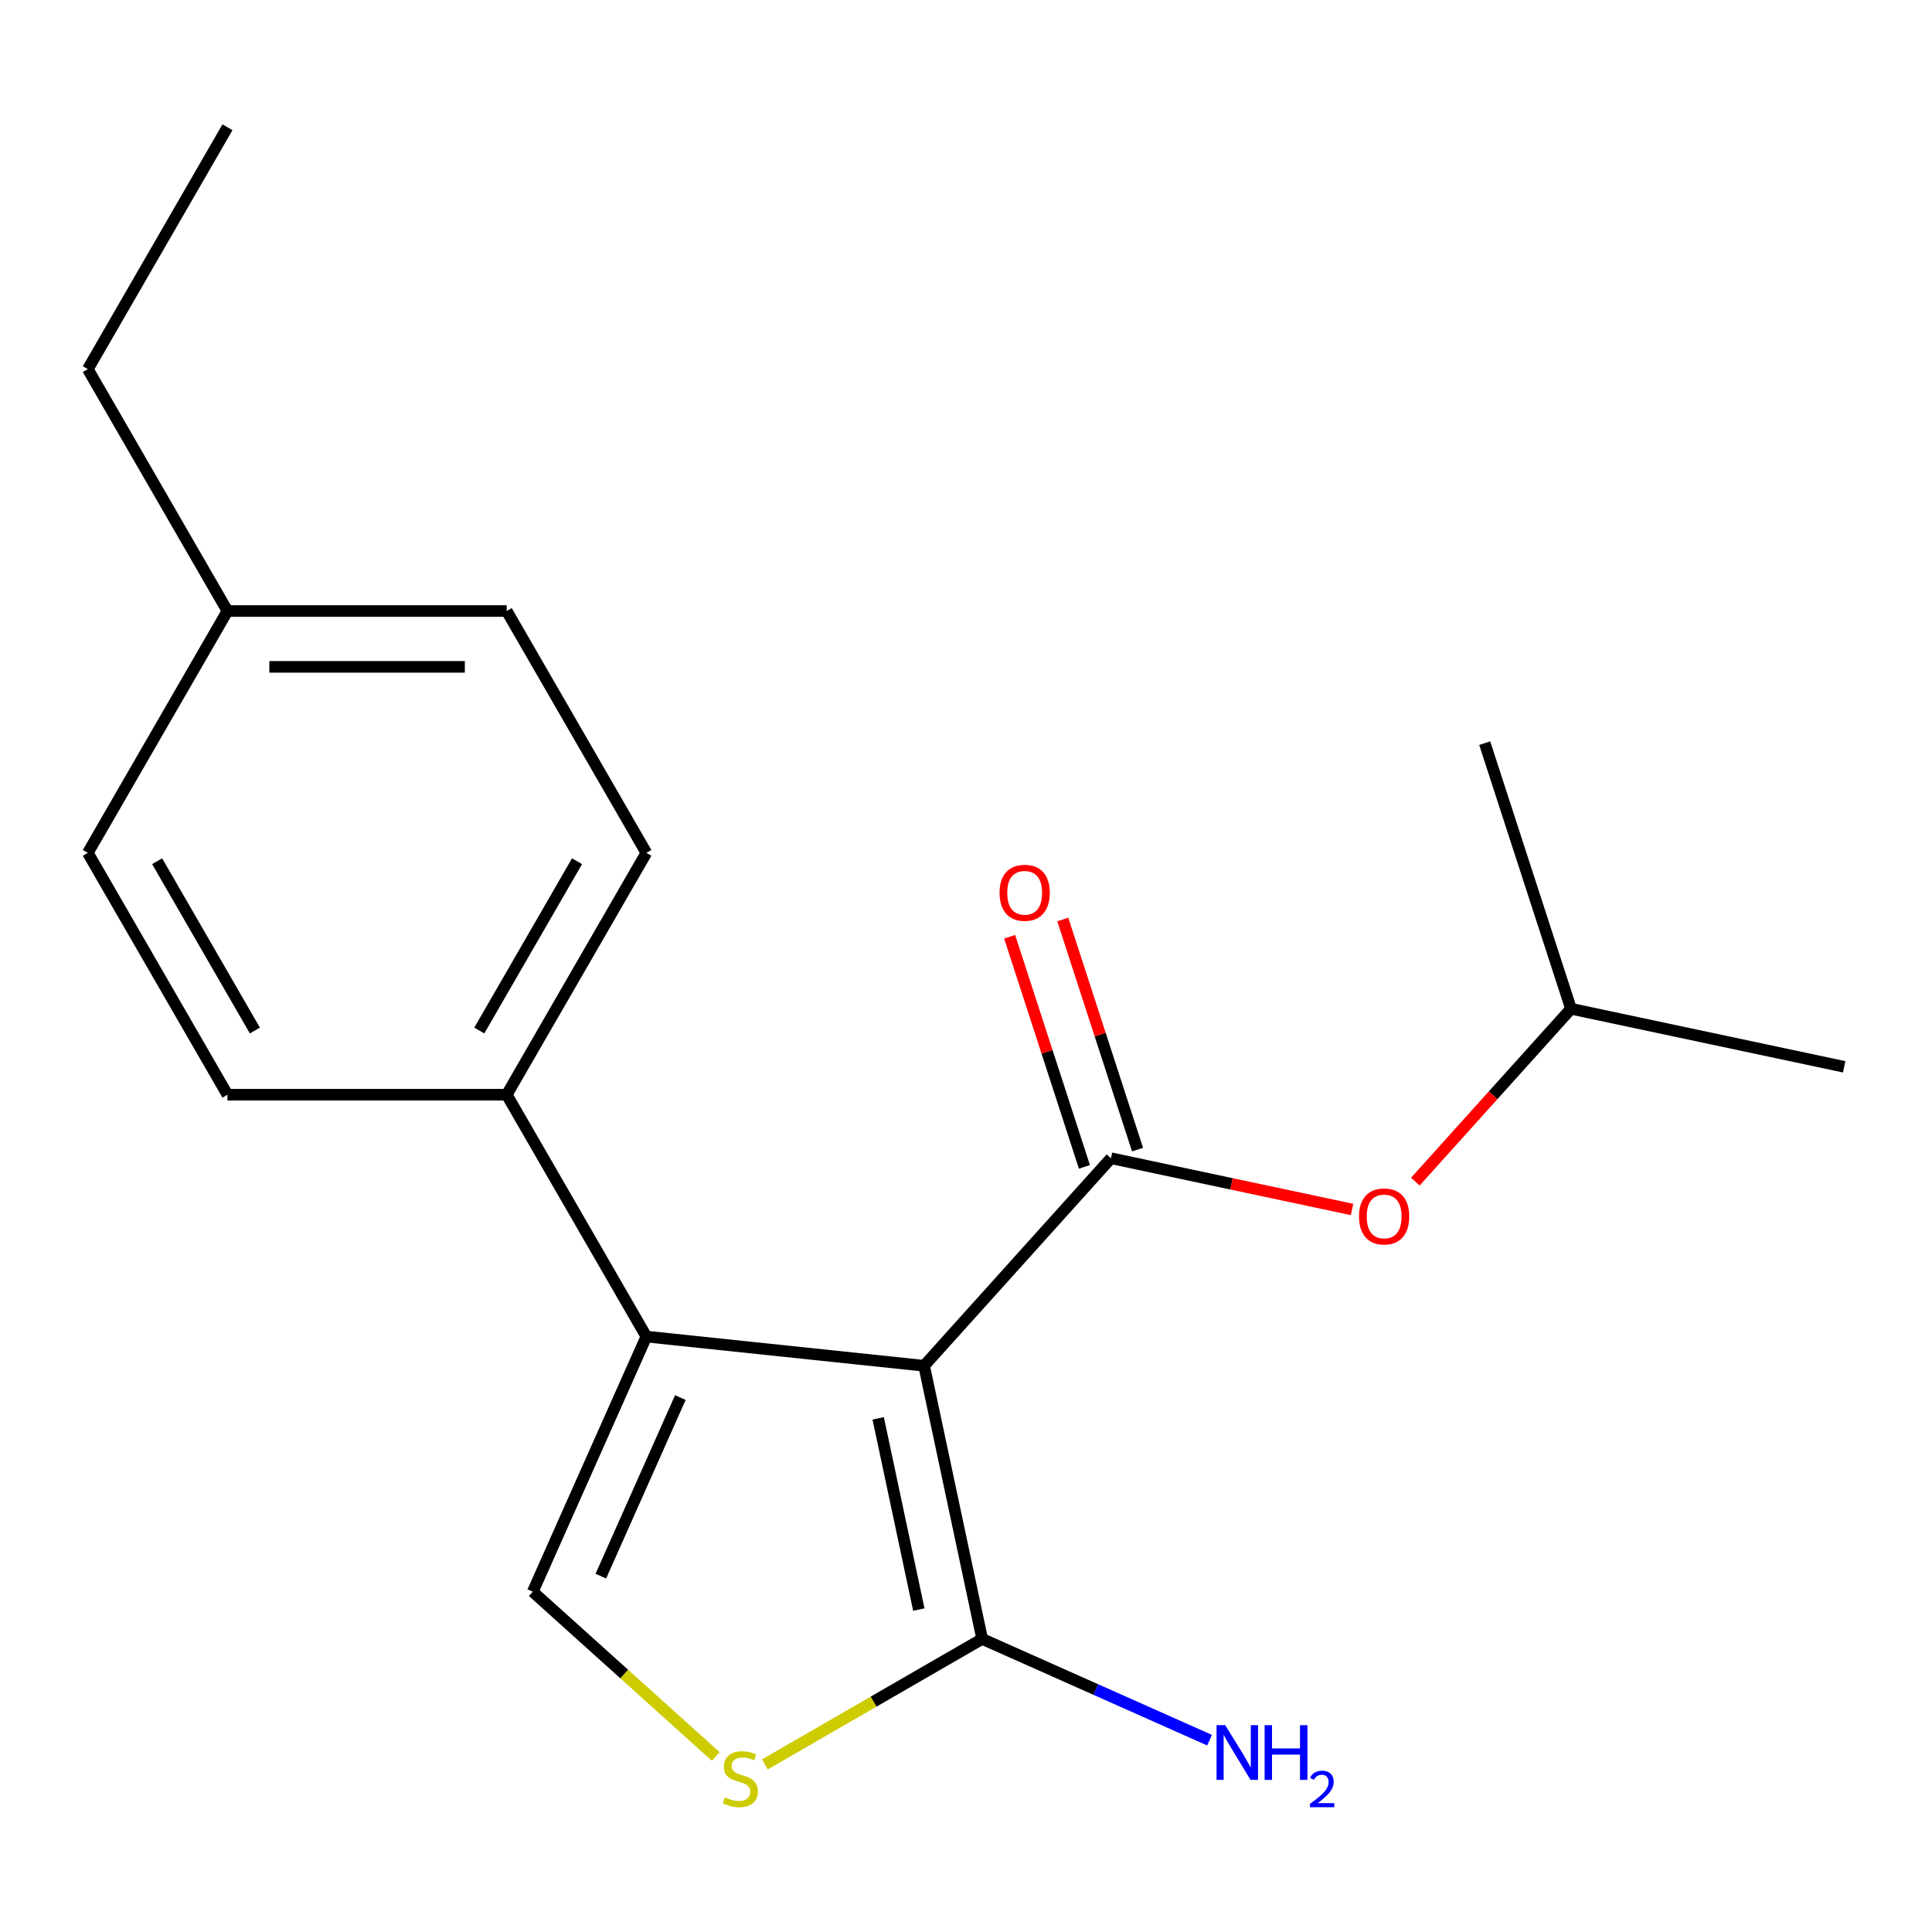<?xml version='1.0' encoding='iso-8859-1'?>
<svg version='1.1' baseProfile='full'
              xmlns='http://www.w3.org/2000/svg'
                      xmlns:rdkit='http://www.rdkit.org/xml'
                      xmlns:xlink='http://www.w3.org/1999/xlink'
                  xml:space='preserve'
width='1000px' height='1000px' viewBox='0 0 1000 1000'>
<!-- END OF HEADER -->
<rect style='opacity:1.0;fill:#FFFFFF;stroke:none' width='1000' height='1000' x='0' y='0'> </rect>
<path class='bond-0' d='M 478.315,706.919 L 575.038,599.497' style='fill:none;fill-rule:evenodd;stroke:#000000;stroke-width:6px;stroke-linecap:butt;stroke-linejoin:miter;stroke-opacity:1' />
<path class='bond-1' d='M 478.315,706.919 L 334.556,691.809' style='fill:none;fill-rule:evenodd;stroke:#000000;stroke-width:6px;stroke-linecap:butt;stroke-linejoin:miter;stroke-opacity:1' />
<path class='bond-2' d='M 478.315,706.919 L 508.369,848.311' style='fill:none;fill-rule:evenodd;stroke:#000000;stroke-width:6px;stroke-linecap:butt;stroke-linejoin:miter;stroke-opacity:1' />
<path class='bond-2' d='M 454.545,734.139 L 475.582,833.113' style='fill:none;fill-rule:evenodd;stroke:#000000;stroke-width:6px;stroke-linecap:butt;stroke-linejoin:miter;stroke-opacity:1' />
<path class='bond-5' d='M 575.038,599.497 L 637.427,612.758' style='fill:none;fill-rule:evenodd;stroke:#000000;stroke-width:6px;stroke-linecap:butt;stroke-linejoin:miter;stroke-opacity:1' />
<path class='bond-5' d='M 637.427,612.758 L 699.816,626.019' style='fill:none;fill-rule:evenodd;stroke:#FF0000;stroke-width:6px;stroke-linecap:butt;stroke-linejoin:miter;stroke-opacity:1' />
<path class='bond-7' d='M 588.786,595.03 L 569.436,535.479' style='fill:none;fill-rule:evenodd;stroke:#000000;stroke-width:6px;stroke-linecap:butt;stroke-linejoin:miter;stroke-opacity:1' />
<path class='bond-7' d='M 569.436,535.479 L 550.087,475.928' style='fill:none;fill-rule:evenodd;stroke:#FF0000;stroke-width:6px;stroke-linecap:butt;stroke-linejoin:miter;stroke-opacity:1' />
<path class='bond-7' d='M 561.291,603.964 L 541.941,544.413' style='fill:none;fill-rule:evenodd;stroke:#000000;stroke-width:6px;stroke-linecap:butt;stroke-linejoin:miter;stroke-opacity:1' />
<path class='bond-7' d='M 541.941,544.413 L 522.592,484.862' style='fill:none;fill-rule:evenodd;stroke:#FF0000;stroke-width:6px;stroke-linecap:butt;stroke-linejoin:miter;stroke-opacity:1' />
<path class='bond-3' d='M 334.556,691.809 L 275.762,823.863' style='fill:none;fill-rule:evenodd;stroke:#000000;stroke-width:6px;stroke-linecap:butt;stroke-linejoin:miter;stroke-opacity:1' />
<path class='bond-3' d='M 352.148,723.376 L 310.992,815.814' style='fill:none;fill-rule:evenodd;stroke:#000000;stroke-width:6px;stroke-linecap:butt;stroke-linejoin:miter;stroke-opacity:1' />
<path class='bond-6' d='M 334.556,691.809 L 262.281,566.625' style='fill:none;fill-rule:evenodd;stroke:#000000;stroke-width:6px;stroke-linecap:butt;stroke-linejoin:miter;stroke-opacity:1' />
<path class='bond-4' d='M 508.369,848.311 L 452.123,880.784' style='fill:none;fill-rule:evenodd;stroke:#000000;stroke-width:6px;stroke-linecap:butt;stroke-linejoin:miter;stroke-opacity:1' />
<path class='bond-4' d='M 452.123,880.784 L 395.878,913.258' style='fill:none;fill-rule:evenodd;stroke:#CCCC00;stroke-width:6px;stroke-linecap:butt;stroke-linejoin:miter;stroke-opacity:1' />
<path class='bond-8' d='M 508.369,848.311 L 567.219,874.513' style='fill:none;fill-rule:evenodd;stroke:#000000;stroke-width:6px;stroke-linecap:butt;stroke-linejoin:miter;stroke-opacity:1' />
<path class='bond-8' d='M 567.219,874.513 L 626.069,900.714' style='fill:none;fill-rule:evenodd;stroke:#0000FF;stroke-width:6px;stroke-linecap:butt;stroke-linejoin:miter;stroke-opacity:1' />
<path class='bond-19' d='M 275.762,823.863 L 323.126,866.51' style='fill:none;fill-rule:evenodd;stroke:#000000;stroke-width:6px;stroke-linecap:butt;stroke-linejoin:miter;stroke-opacity:1' />
<path class='bond-19' d='M 323.126,866.51 L 370.49,909.157' style='fill:none;fill-rule:evenodd;stroke:#CCCC00;stroke-width:6px;stroke-linecap:butt;stroke-linejoin:miter;stroke-opacity:1' />
<path class='bond-14' d='M 732.578,611.617 L 772.866,566.873' style='fill:none;fill-rule:evenodd;stroke:#FF0000;stroke-width:6px;stroke-linecap:butt;stroke-linejoin:miter;stroke-opacity:1' />
<path class='bond-14' d='M 772.866,566.873 L 813.153,522.129' style='fill:none;fill-rule:evenodd;stroke:#000000;stroke-width:6px;stroke-linecap:butt;stroke-linejoin:miter;stroke-opacity:1' />
<path class='bond-9' d='M 262.281,566.625 L 334.556,441.44' style='fill:none;fill-rule:evenodd;stroke:#000000;stroke-width:6px;stroke-linecap:butt;stroke-linejoin:miter;stroke-opacity:1' />
<path class='bond-9' d='M 248.085,533.392 L 298.678,445.763' style='fill:none;fill-rule:evenodd;stroke:#000000;stroke-width:6px;stroke-linecap:butt;stroke-linejoin:miter;stroke-opacity:1' />
<path class='bond-10' d='M 262.281,566.625 L 117.73,566.625' style='fill:none;fill-rule:evenodd;stroke:#000000;stroke-width:6px;stroke-linecap:butt;stroke-linejoin:miter;stroke-opacity:1' />
<path class='bond-11' d='M 334.556,441.44 L 262.281,316.256' style='fill:none;fill-rule:evenodd;stroke:#000000;stroke-width:6px;stroke-linecap:butt;stroke-linejoin:miter;stroke-opacity:1' />
<path class='bond-12' d='M 117.73,566.625 L 45.455,441.44' style='fill:none;fill-rule:evenodd;stroke:#000000;stroke-width:6px;stroke-linecap:butt;stroke-linejoin:miter;stroke-opacity:1' />
<path class='bond-12' d='M 131.926,533.392 L 81.333,445.763' style='fill:none;fill-rule:evenodd;stroke:#000000;stroke-width:6px;stroke-linecap:butt;stroke-linejoin:miter;stroke-opacity:1' />
<path class='bond-20' d='M 262.281,316.256 L 117.73,316.256' style='fill:none;fill-rule:evenodd;stroke:#000000;stroke-width:6px;stroke-linecap:butt;stroke-linejoin:miter;stroke-opacity:1' />
<path class='bond-20' d='M 240.598,345.166 L 139.413,345.166' style='fill:none;fill-rule:evenodd;stroke:#000000;stroke-width:6px;stroke-linecap:butt;stroke-linejoin:miter;stroke-opacity:1' />
<path class='bond-13' d='M 45.455,441.44 L 117.73,316.256' style='fill:none;fill-rule:evenodd;stroke:#000000;stroke-width:6px;stroke-linecap:butt;stroke-linejoin:miter;stroke-opacity:1' />
<path class='bond-15' d='M 117.73,316.256 L 45.455,191.071' style='fill:none;fill-rule:evenodd;stroke:#000000;stroke-width:6px;stroke-linecap:butt;stroke-linejoin:miter;stroke-opacity:1' />
<path class='bond-16' d='M 813.153,522.129 L 954.545,552.182' style='fill:none;fill-rule:evenodd;stroke:#000000;stroke-width:6px;stroke-linecap:butt;stroke-linejoin:miter;stroke-opacity:1' />
<path class='bond-17' d='M 813.153,522.129 L 768.485,384.653' style='fill:none;fill-rule:evenodd;stroke:#000000;stroke-width:6px;stroke-linecap:butt;stroke-linejoin:miter;stroke-opacity:1' />
<path class='bond-18' d='M 45.455,191.071 L 117.73,65.886' style='fill:none;fill-rule:evenodd;stroke:#000000;stroke-width:6px;stroke-linecap:butt;stroke-linejoin:miter;stroke-opacity:1' />
<path  class='atom-5' d='M 375.184 930.306
Q 375.504 930.426, 376.824 930.986
Q 378.144 931.546, 379.584 931.906
Q 381.064 932.226, 382.504 932.226
Q 385.184 932.226, 386.744 930.946
Q 388.304 929.626, 388.304 927.346
Q 388.304 925.786, 387.504 924.826
Q 386.744 923.866, 385.544 923.346
Q 384.344 922.826, 382.344 922.226
Q 379.824 921.466, 378.304 920.746
Q 376.824 920.026, 375.744 918.506
Q 374.704 916.986, 374.704 914.426
Q 374.704 910.866, 377.104 908.666
Q 379.544 906.466, 384.344 906.466
Q 387.624 906.466, 391.344 908.026
L 390.424 911.106
Q 387.024 909.706, 384.464 909.706
Q 381.704 909.706, 380.184 910.866
Q 378.664 911.986, 378.704 913.946
Q 378.704 915.466, 379.464 916.386
Q 380.264 917.306, 381.384 917.826
Q 382.544 918.346, 384.464 918.946
Q 387.024 919.746, 388.544 920.546
Q 390.064 921.346, 391.144 922.986
Q 392.264 924.586, 392.264 927.346
Q 392.264 931.266, 389.624 933.386
Q 387.024 935.466, 382.664 935.466
Q 380.144 935.466, 378.224 934.906
Q 376.344 934.386, 374.104 933.466
L 375.184 930.306
' fill='#CCCC00'/>
<path  class='atom-6' d='M 703.43 629.631
Q 703.43 622.831, 706.79 619.031
Q 710.15 615.231, 716.43 615.231
Q 722.71 615.231, 726.07 619.031
Q 729.43 622.831, 729.43 629.631
Q 729.43 636.511, 726.03 640.431
Q 722.63 644.311, 716.43 644.311
Q 710.19 644.311, 706.79 640.431
Q 703.43 636.551, 703.43 629.631
M 716.43 641.111
Q 720.75 641.111, 723.07 638.231
Q 725.43 635.311, 725.43 629.631
Q 725.43 624.071, 723.07 621.271
Q 720.75 618.431, 716.43 618.431
Q 712.11 618.431, 709.75 621.231
Q 707.43 624.031, 707.43 629.631
Q 707.43 635.351, 709.75 638.231
Q 712.11 641.111, 716.43 641.111
' fill='#FF0000'/>
<path  class='atom-8' d='M 517.37 462.101
Q 517.37 455.301, 520.73 451.501
Q 524.09 447.701, 530.37 447.701
Q 536.65 447.701, 540.01 451.501
Q 543.37 455.301, 543.37 462.101
Q 543.37 468.981, 539.97 472.901
Q 536.57 476.781, 530.37 476.781
Q 524.13 476.781, 520.73 472.901
Q 517.37 469.021, 517.37 462.101
M 530.37 473.581
Q 534.69 473.581, 537.01 470.701
Q 539.37 467.781, 539.37 462.101
Q 539.37 456.541, 537.01 453.741
Q 534.69 450.901, 530.37 450.901
Q 526.05 450.901, 523.69 453.701
Q 521.37 456.501, 521.37 462.101
Q 521.37 467.821, 523.69 470.701
Q 526.05 473.581, 530.37 473.581
' fill='#FF0000'/>
<path  class='atom-9' d='M 634.162 892.945
L 643.442 907.945
Q 644.362 909.425, 645.842 912.105
Q 647.322 914.785, 647.402 914.945
L 647.402 892.945
L 651.162 892.945
L 651.162 921.265
L 647.282 921.265
L 637.322 904.865
Q 636.162 902.945, 634.922 900.745
Q 633.722 898.545, 633.362 897.865
L 633.362 921.265
L 629.682 921.265
L 629.682 892.945
L 634.162 892.945
' fill='#0000FF'/>
<path  class='atom-9' d='M 654.562 892.945
L 658.402 892.945
L 658.402 904.985
L 672.882 904.985
L 672.882 892.945
L 676.722 892.945
L 676.722 921.265
L 672.882 921.265
L 672.882 908.185
L 658.402 908.185
L 658.402 921.265
L 654.562 921.265
L 654.562 892.945
' fill='#0000FF'/>
<path  class='atom-9' d='M 678.095 920.272
Q 678.782 918.503, 680.418 917.526
Q 682.055 916.523, 684.326 916.523
Q 687.15 916.523, 688.734 918.054
Q 690.318 919.585, 690.318 922.304
Q 690.318 925.076, 688.259 927.664
Q 686.226 930.251, 682.002 933.313
L 690.635 933.313
L 690.635 935.425
L 678.042 935.425
L 678.042 933.656
Q 681.527 931.175, 683.586 929.327
Q 685.672 927.479, 686.675 925.816
Q 687.678 924.152, 687.678 922.436
Q 687.678 920.641, 686.781 919.638
Q 685.883 918.635, 684.326 918.635
Q 682.821 918.635, 681.818 919.242
Q 680.814 919.849, 680.102 921.196
L 678.095 920.272
' fill='#0000FF'/>
</svg>
